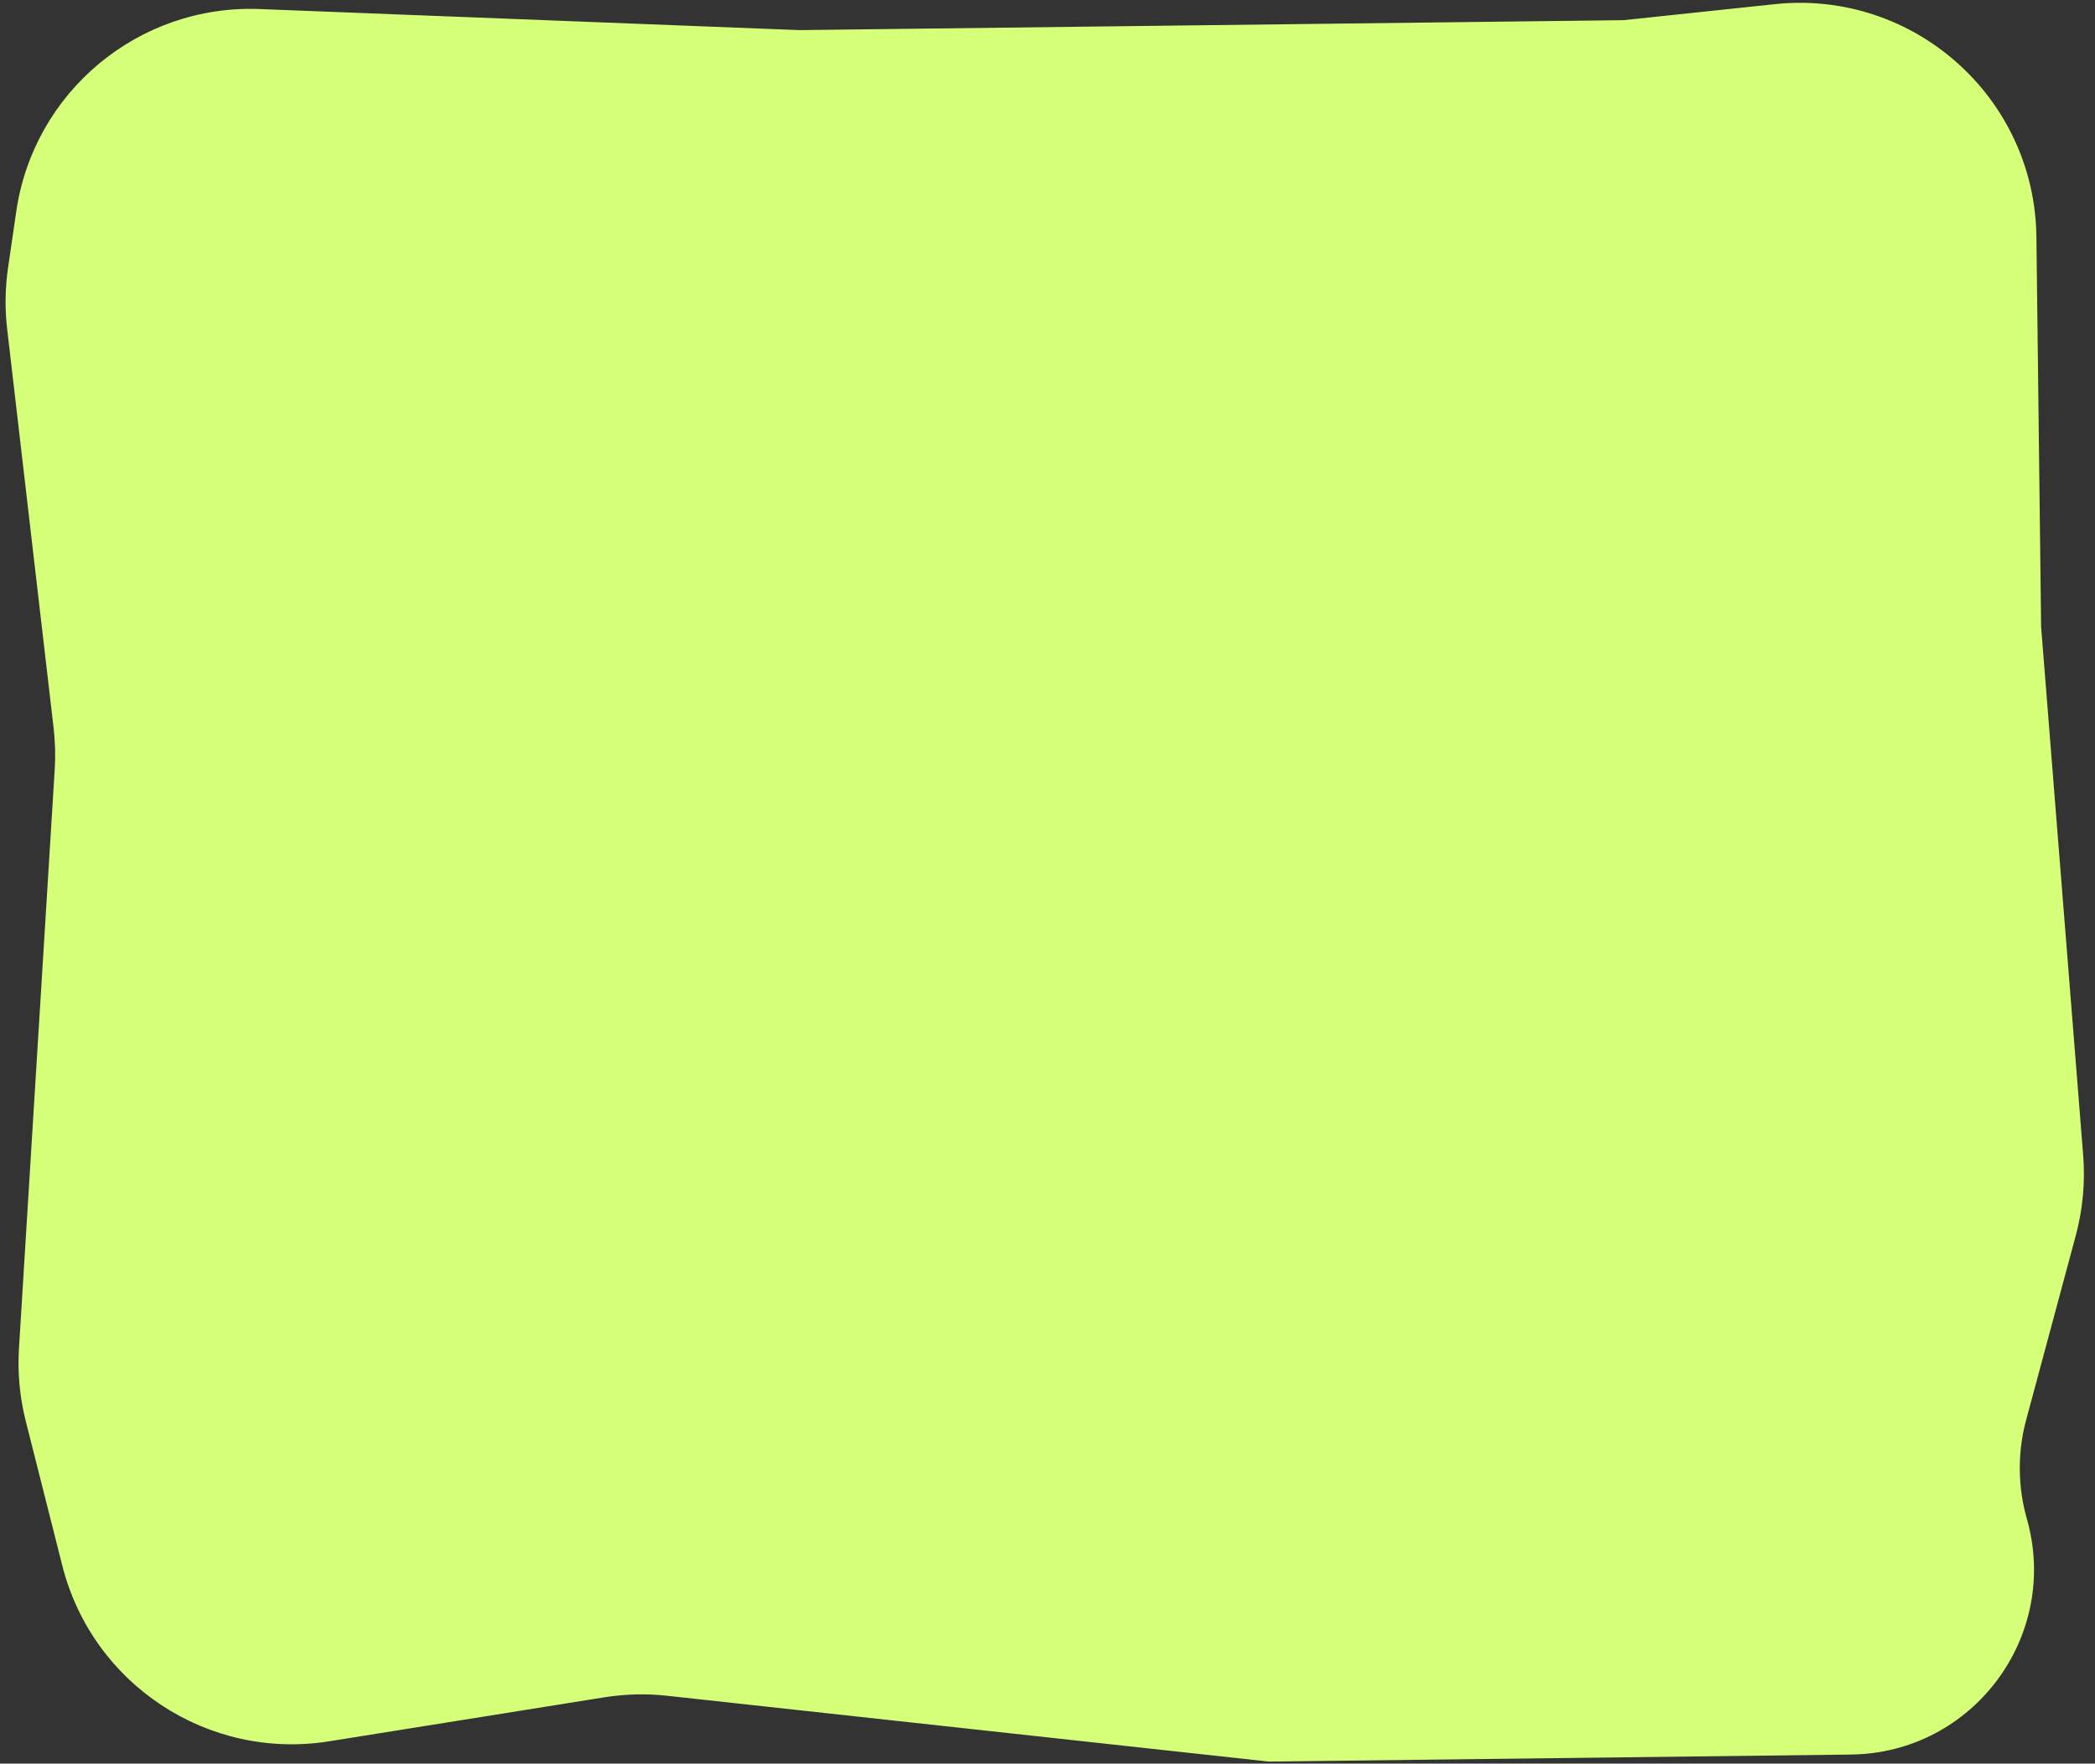 <?xml version="1.0" encoding="UTF-8"?> <svg xmlns="http://www.w3.org/2000/svg" width="177" height="149" viewBox="0 0 177 149" fill="none"><rect x="0" y="0" width="177" height="149" fill="#333333" stroke="none"/><path d="M0.606 27.811L4.526 61.478C4.663 62.654 4.695 63.841 4.622 65.024L1.602 113.918C1.474 115.98 1.667 118.05 2.174 120.054L5.263 132.27C7.802 142.309 17.584 148.75 27.81 147.116L51.041 143.402C52.805 143.12 54.598 143.075 56.373 143.27L107.189 148.829L156.388 148.236C166.693 148.111 174.063 138.228 171.242 128.316C170.466 125.591 170.446 122.707 171.182 119.971L175.377 104.382C175.971 102.173 176.182 99.878 176.001 97.597L172.447 52.956L172.05 20C171.908 8.218 161.662 -0.889 149.945 0.352L137.178 1.704L67.526 2.544L21.945 0.764C11.724 0.365 2.85 7.741 1.374 17.862L0.681 22.612C0.43 24.334 0.404 26.082 0.606 27.811Z" fill="#D5FF79"></path></svg> 